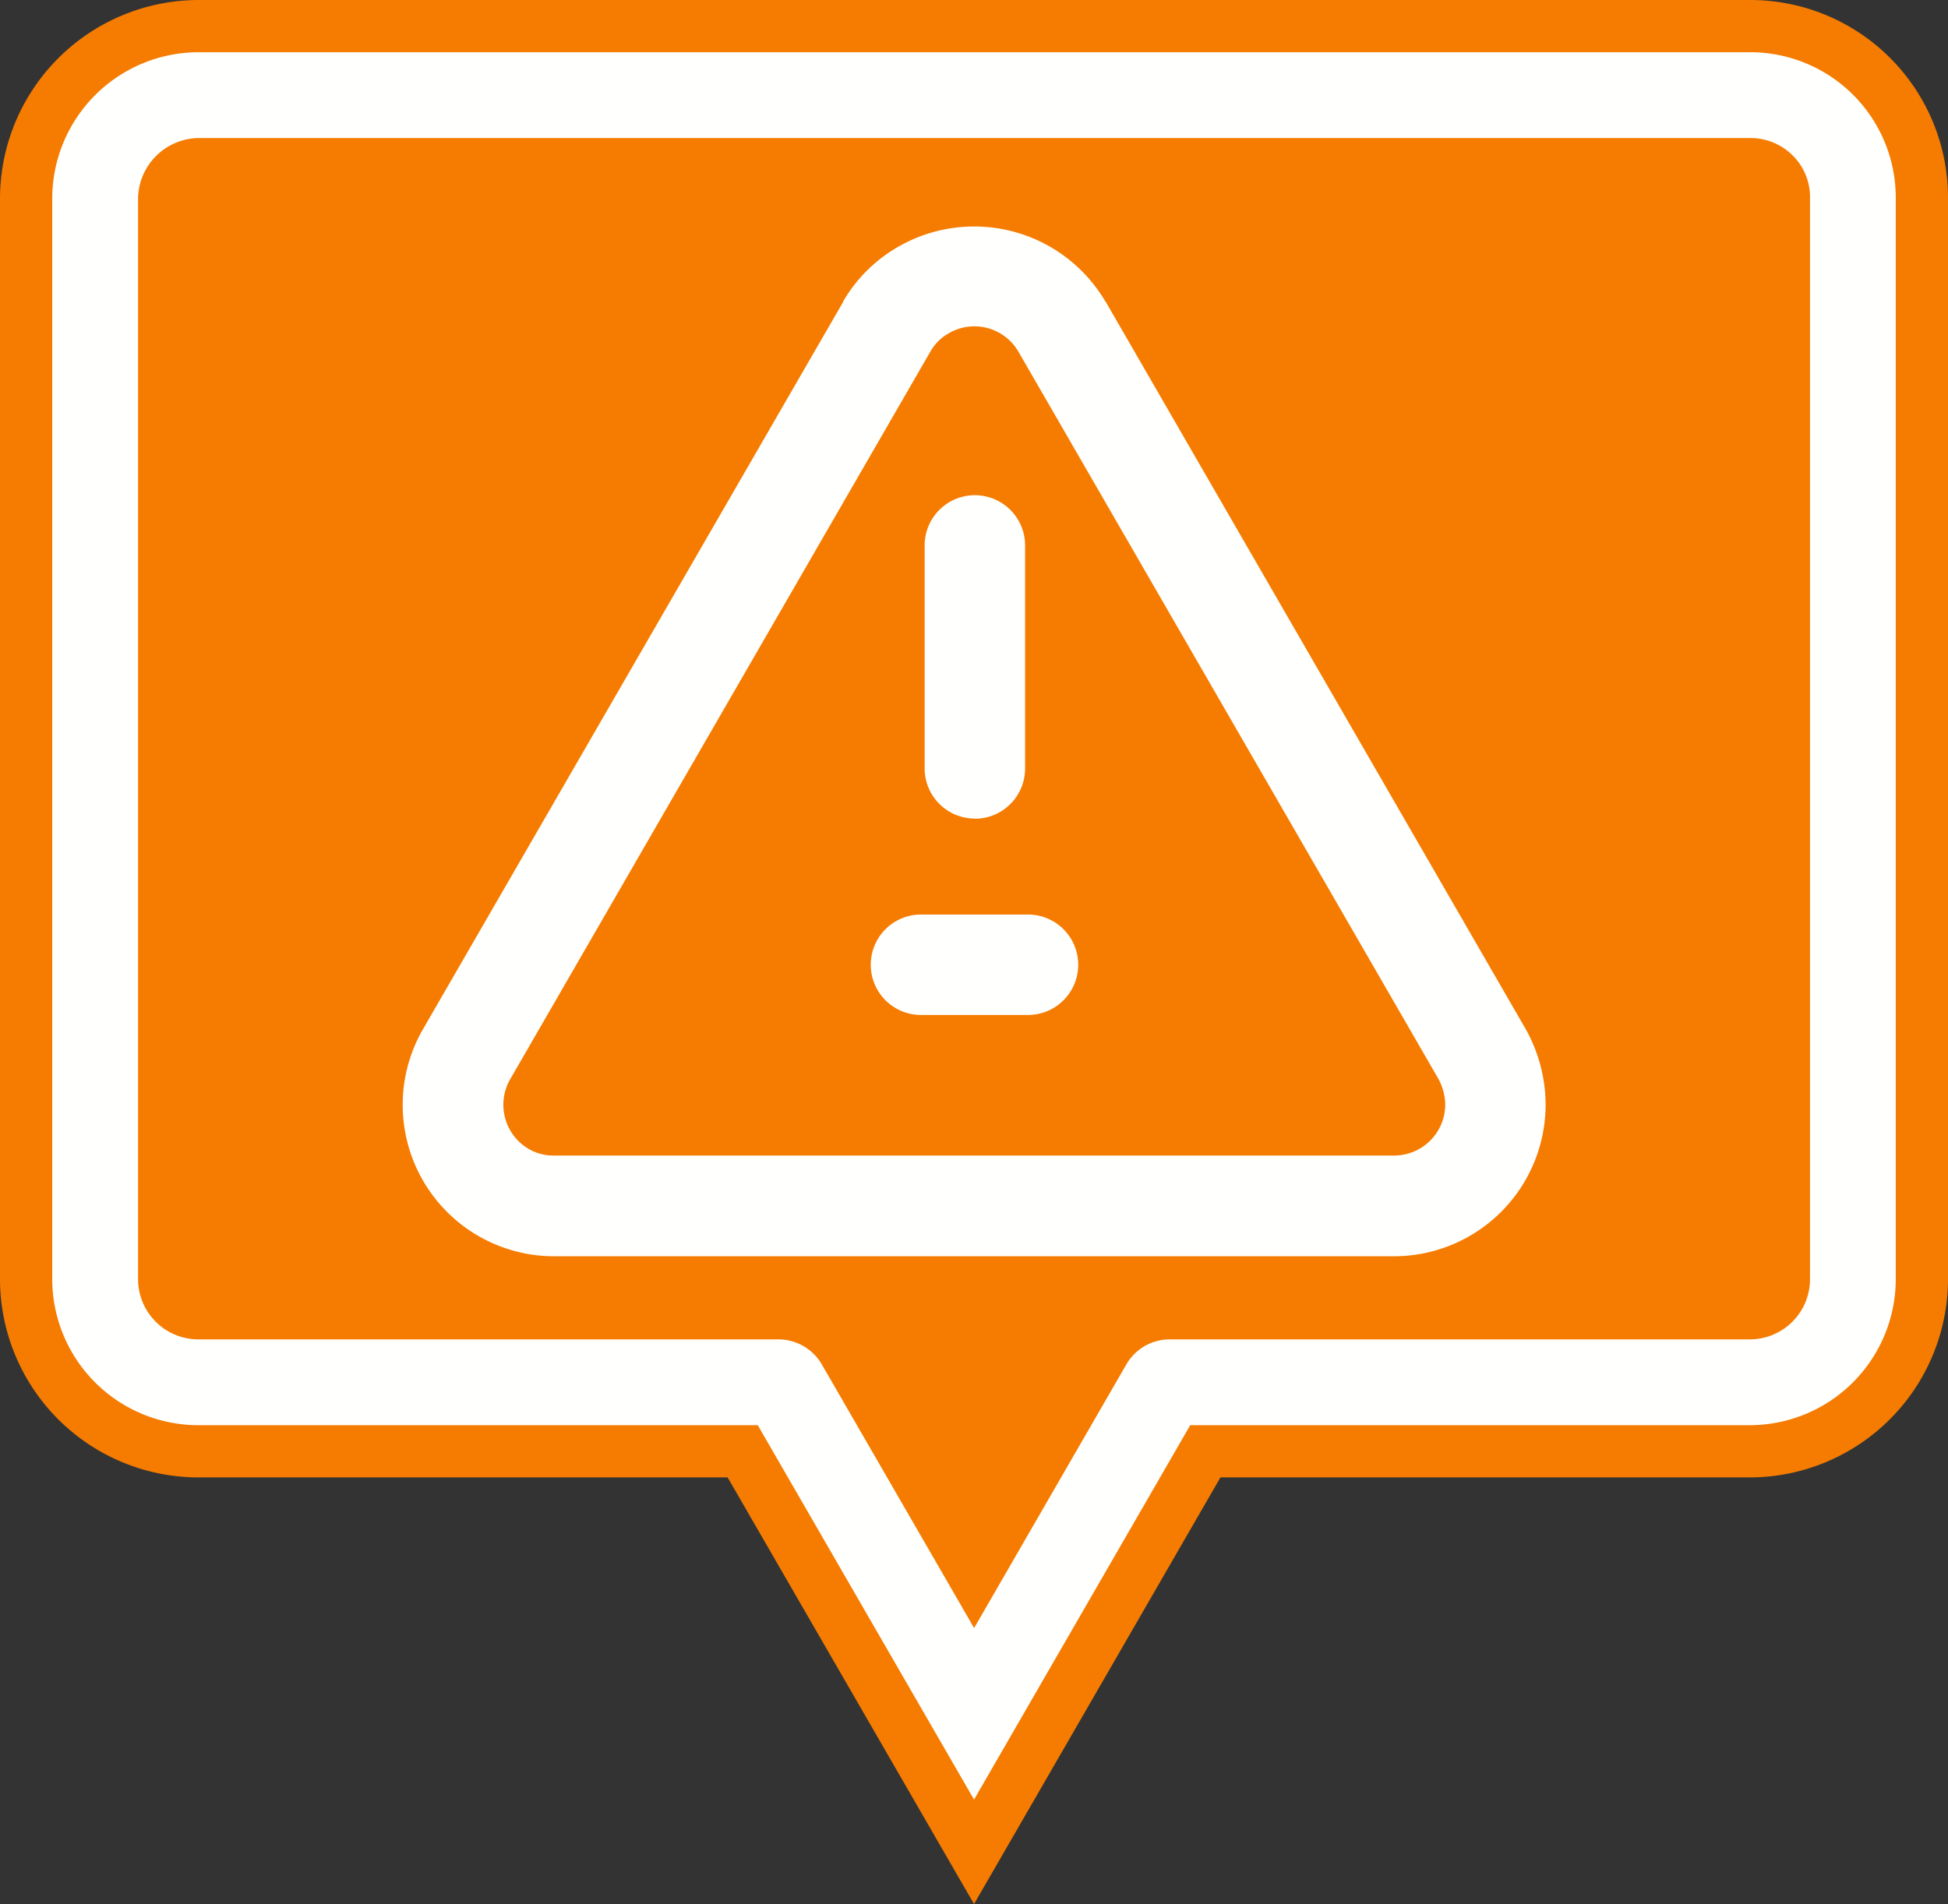 <svg xmlns="http://www.w3.org/2000/svg" viewBox="0 0 261.03 255.19"><rect x="0" y="0" width="261.03" height="255.19" fill="#333333" stroke="none"/><defs><style>.cls-1,.cls-3{fill:#f57c00;}.cls-1,.cls-2{stroke:#f57c00;stroke-miterlimit:10;}.cls-1,.cls-2,.cls-3{fill-rule:evenodd;}.cls-2{fill:#fffffe;}</style></defs><g id="Layer_2" data-name="Layer 2"><g id="Layer_1-2" data-name="Layer 1"><path class="cls-1" d="M26.57,197.51H97.79l32.73,56.68,32.73-56.68h71.22a26.1,26.1,0,0,0,26.06-26.07V26.68A26,26,0,0,0,234.56.5H26.66A26.15,26.15,0,0,0,.5,26.57V171.44A26.11,26.11,0,0,0,26.57,197.51Z"/><path class="cls-2" d="M234.47,191.51a20.09,20.09,0,0,0,20.06-20.07V26.63a20,20,0,0,0-20-20.13H26.66A20.13,20.13,0,0,0,6.5,26.57V171.44a20.09,20.09,0,0,0,20.07,20.07h74.68l29.27,50.68,29.26-50.68Z"/><path class="cls-3" d="M124.63,47.19,68.36,144.65A6.86,6.86,0,0,0,70.87,154a6.56,6.56,0,0,0,3.37.87H186.81a6.85,6.85,0,0,0,6.85-6.84,7.49,7.49,0,0,0-.93-3.46l-56.24-97.4a6.82,6.82,0,0,0-9.38-2.49.39.39,0,0,1-.11.06,6.58,6.58,0,0,0-2.37,2.45Zm6,62.52a6.73,6.73,0,0,1-6.73-6.73V73.1a6.73,6.73,0,1,1,13.46,0V103a6.73,6.73,0,0,1-6.73,6.73Zm7.12,12.86a6.73,6.73,0,0,1,0,13.46H123.41a6.73,6.73,0,0,1,0-13.46Z"/><path class="cls-3" d="M148.15,40.42l56.29,97.5s.05.09.08.14a20.9,20.9,0,0,1,2.59,10,20.33,20.33,0,0,1-20.3,20.31H74.24A20.29,20.29,0,0,1,56.7,137.9L113,40.43l0-.06A20,20,0,0,1,120.49,33a20.4,20.4,0,0,1,27.66,7.46ZM18.5,26.57V171.44a8.08,8.08,0,0,0,8.07,8.07H104.3a6.74,6.74,0,0,1,5.83,3.37l20.4,35.32,20.39-35.32a6.71,6.71,0,0,1,5.83-3.37h77.73a8.07,8.07,0,0,0,8.06-8.07V26.57a7.83,7.83,0,0,0-2.28-5.69,8,8,0,0,0-5.69-2.38H26.66A8.23,8.23,0,0,0,18.5,26.57Z"/></g></g></svg>